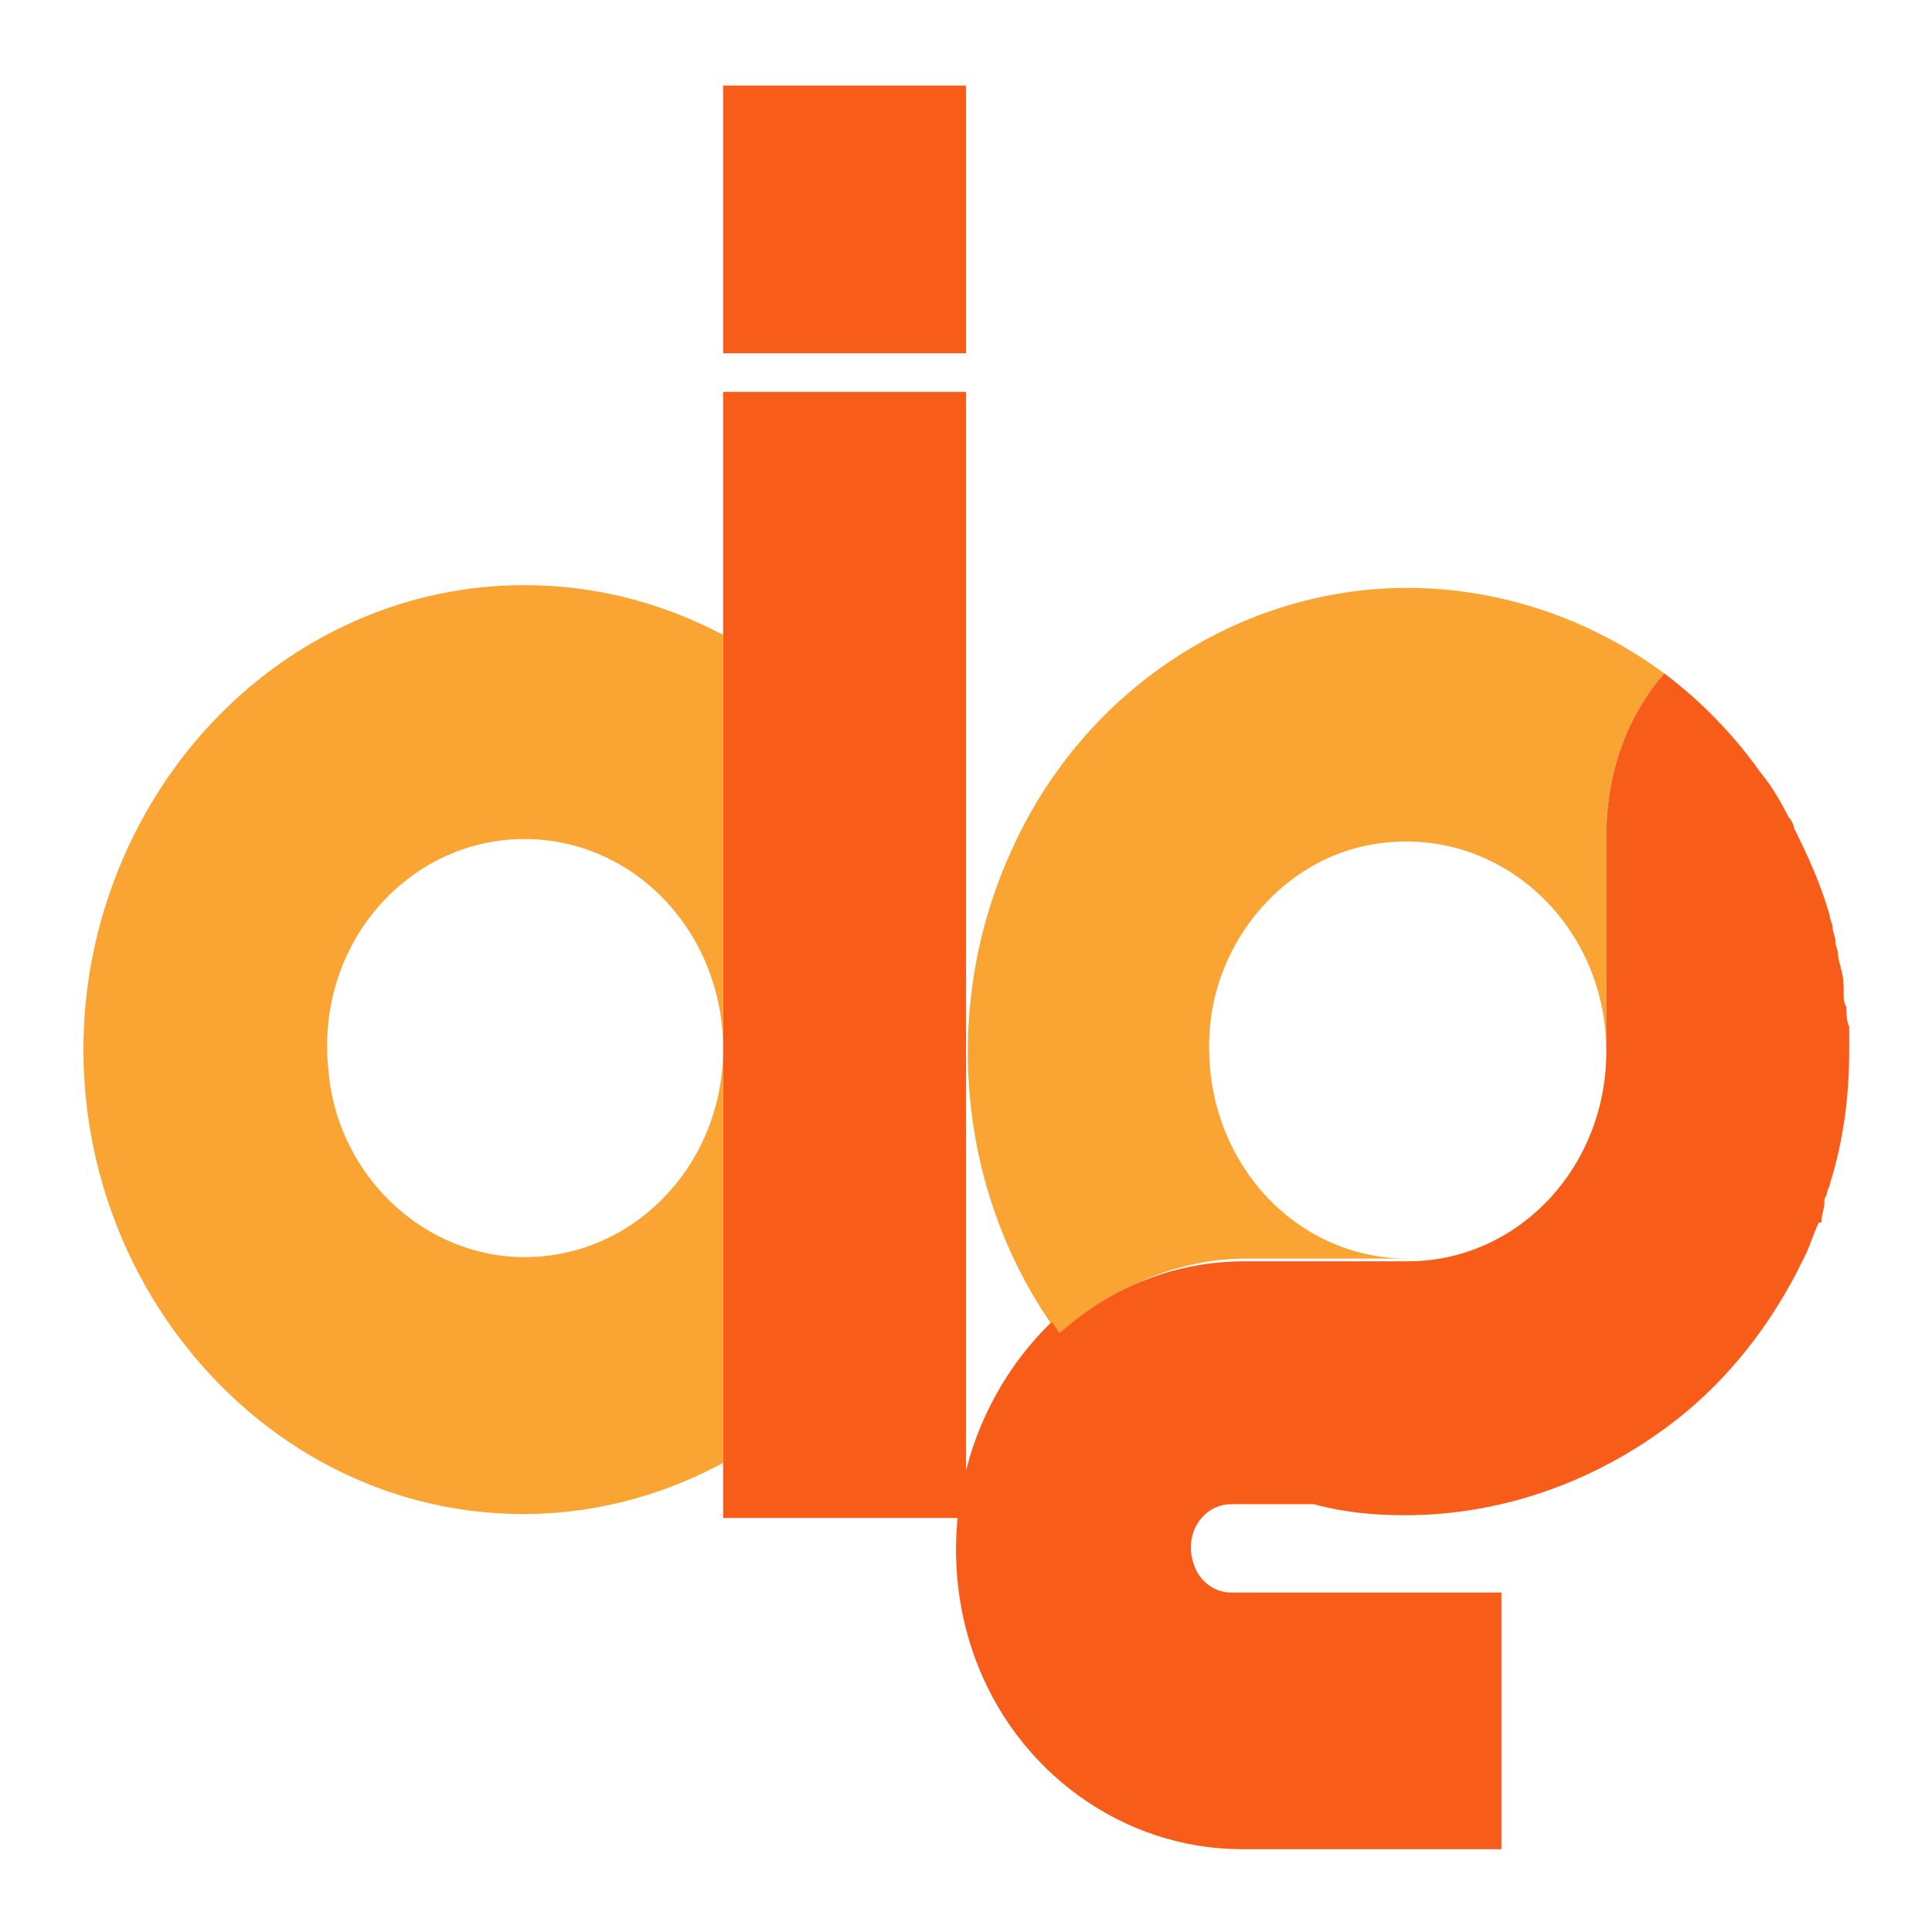 <?xml version="1.0" encoding="utf-8"?>
<!-- Generator: Adobe Illustrator 24.3.0, SVG Export Plug-In . SVG Version: 6.00 Build 0)  -->
<svg version="1.1" id="Layer_1" xmlns="http://www.w3.org/2000/svg" xmlns:xlink="http://www.w3.org/1999/xlink" x="0px" y="0px"
	 viewBox="0 0 70 70" enable-background="new 0 0 70 70" xml:space="preserve">
<polygon fill="#F75D19" points="35,14.2 26.2,14.2 26.2,55 35,55 "/>
<polygon fill="#F75D19" points="35,3.1 26.2,3.1 26.2,12.8 35,12.8 "/>
<path opacity="0.87" fill="#F99716" enable-background="new    " d="M19,21.2c-6.6,0-12.5,4.3-14.9,10.8S3.4,45.8,8.3,50.5
	c4.9,4.7,12,5.7,17.9,2.5V38c0,4.5-3.7,8-8,7.5c-3.3-0.4-6-3.2-6.3-6.7c-0.5-4.6,2.9-8.4,7.1-8.4c4,0,7.2,3.4,7.2,7.6V23
	C23.9,21.8,21.5,21.2,19,21.2L19,21.2z"/>
<path opacity="0.87" fill="#F99716" enable-background="new    " d="M51,21.3c-6.1,0-11.7,3.7-14.3,9.4c-2.7,5.8-2,12.7,1.7,17.7
	c1.9-1.8,4.3-2.8,6.8-2.8H51c-4.4,0-7.8-4.1-7.1-8.9c0.5-3.1,2.9-5.6,5.8-6.1c4.5-0.8,8.5,2.8,8.5,7.5l0,0v-7.8
	c0-2.2,0.7-4.3,2.1-5.9C57.6,22.4,54.3,21.3,51,21.3L51,21.3z"/>
<path fill="#F75D19" d="M67,38v0.1c0,1.6-0.2,3.2-0.7,4.8c0,0.1-0.1,0.2-0.1,0.3c0,0.1-0.1,0.2-0.1,0.3c0,0,0,0,0,0.1
	C66.1,43.8,66,44,66,44.2c0,0.1,0,0.1-0.1,0.1c-0.2,0.4-0.3,0.8-0.5,1.2c-0.1,0.2-0.2,0.4-0.3,0.6c-1.2,2.3-2.8,4.2-4.7,5.6
	c-2.7,2-6,3.2-9.5,3.2c-1.1,0-2.2-0.1-3.3-0.4h-3c-1,0-1.8,1.1-1.3,2.3c0.2,0.5,0.7,0.9,1.3,0.9h9.8v9.3H45c-4.3,0-8.2-2.8-9.7-7
	c-1.5-4.2-0.4-9,2.8-12.1c0.1,0.1,0.2,0.3,0.3,0.4c1.9-1.7,4.2-2.6,6.7-2.6h5.9c4,0,7.2-3.4,7.2-7.6v-7.8c0-2.2,0.7-4.3,2.1-5.9
	c1.2,0.9,2.3,2,3.2,3.2c0.1,0.1,0.2,0.3,0.3,0.4c0.4,0.5,0.7,1,1,1.6c0.1,0.1,0.2,0.3,0.2,0.4c0.5,1,1,2.1,1.3,3.2
	c0,0.1,0.1,0.3,0.1,0.4c0,0.2,0.1,0.3,0.1,0.5c0,0.2,0.1,0.3,0.1,0.5c0,0.2,0.1,0.4,0.1,0.5c0.1,0.3,0.1,0.6,0.1,0.9
	c0,0.2,0,0.3,0.1,0.5c0,0.2,0,0.5,0.1,0.7c0,0.1,0,0.2,0,0.3C67,37.7,67,37.9,67,38z"/>
<path fill="#F99716" d="M67,37.9L67,37.9c0,0,0-0.2,0-0.3C67,37.7,67,37.8,67,37.9z"/>
</svg>
